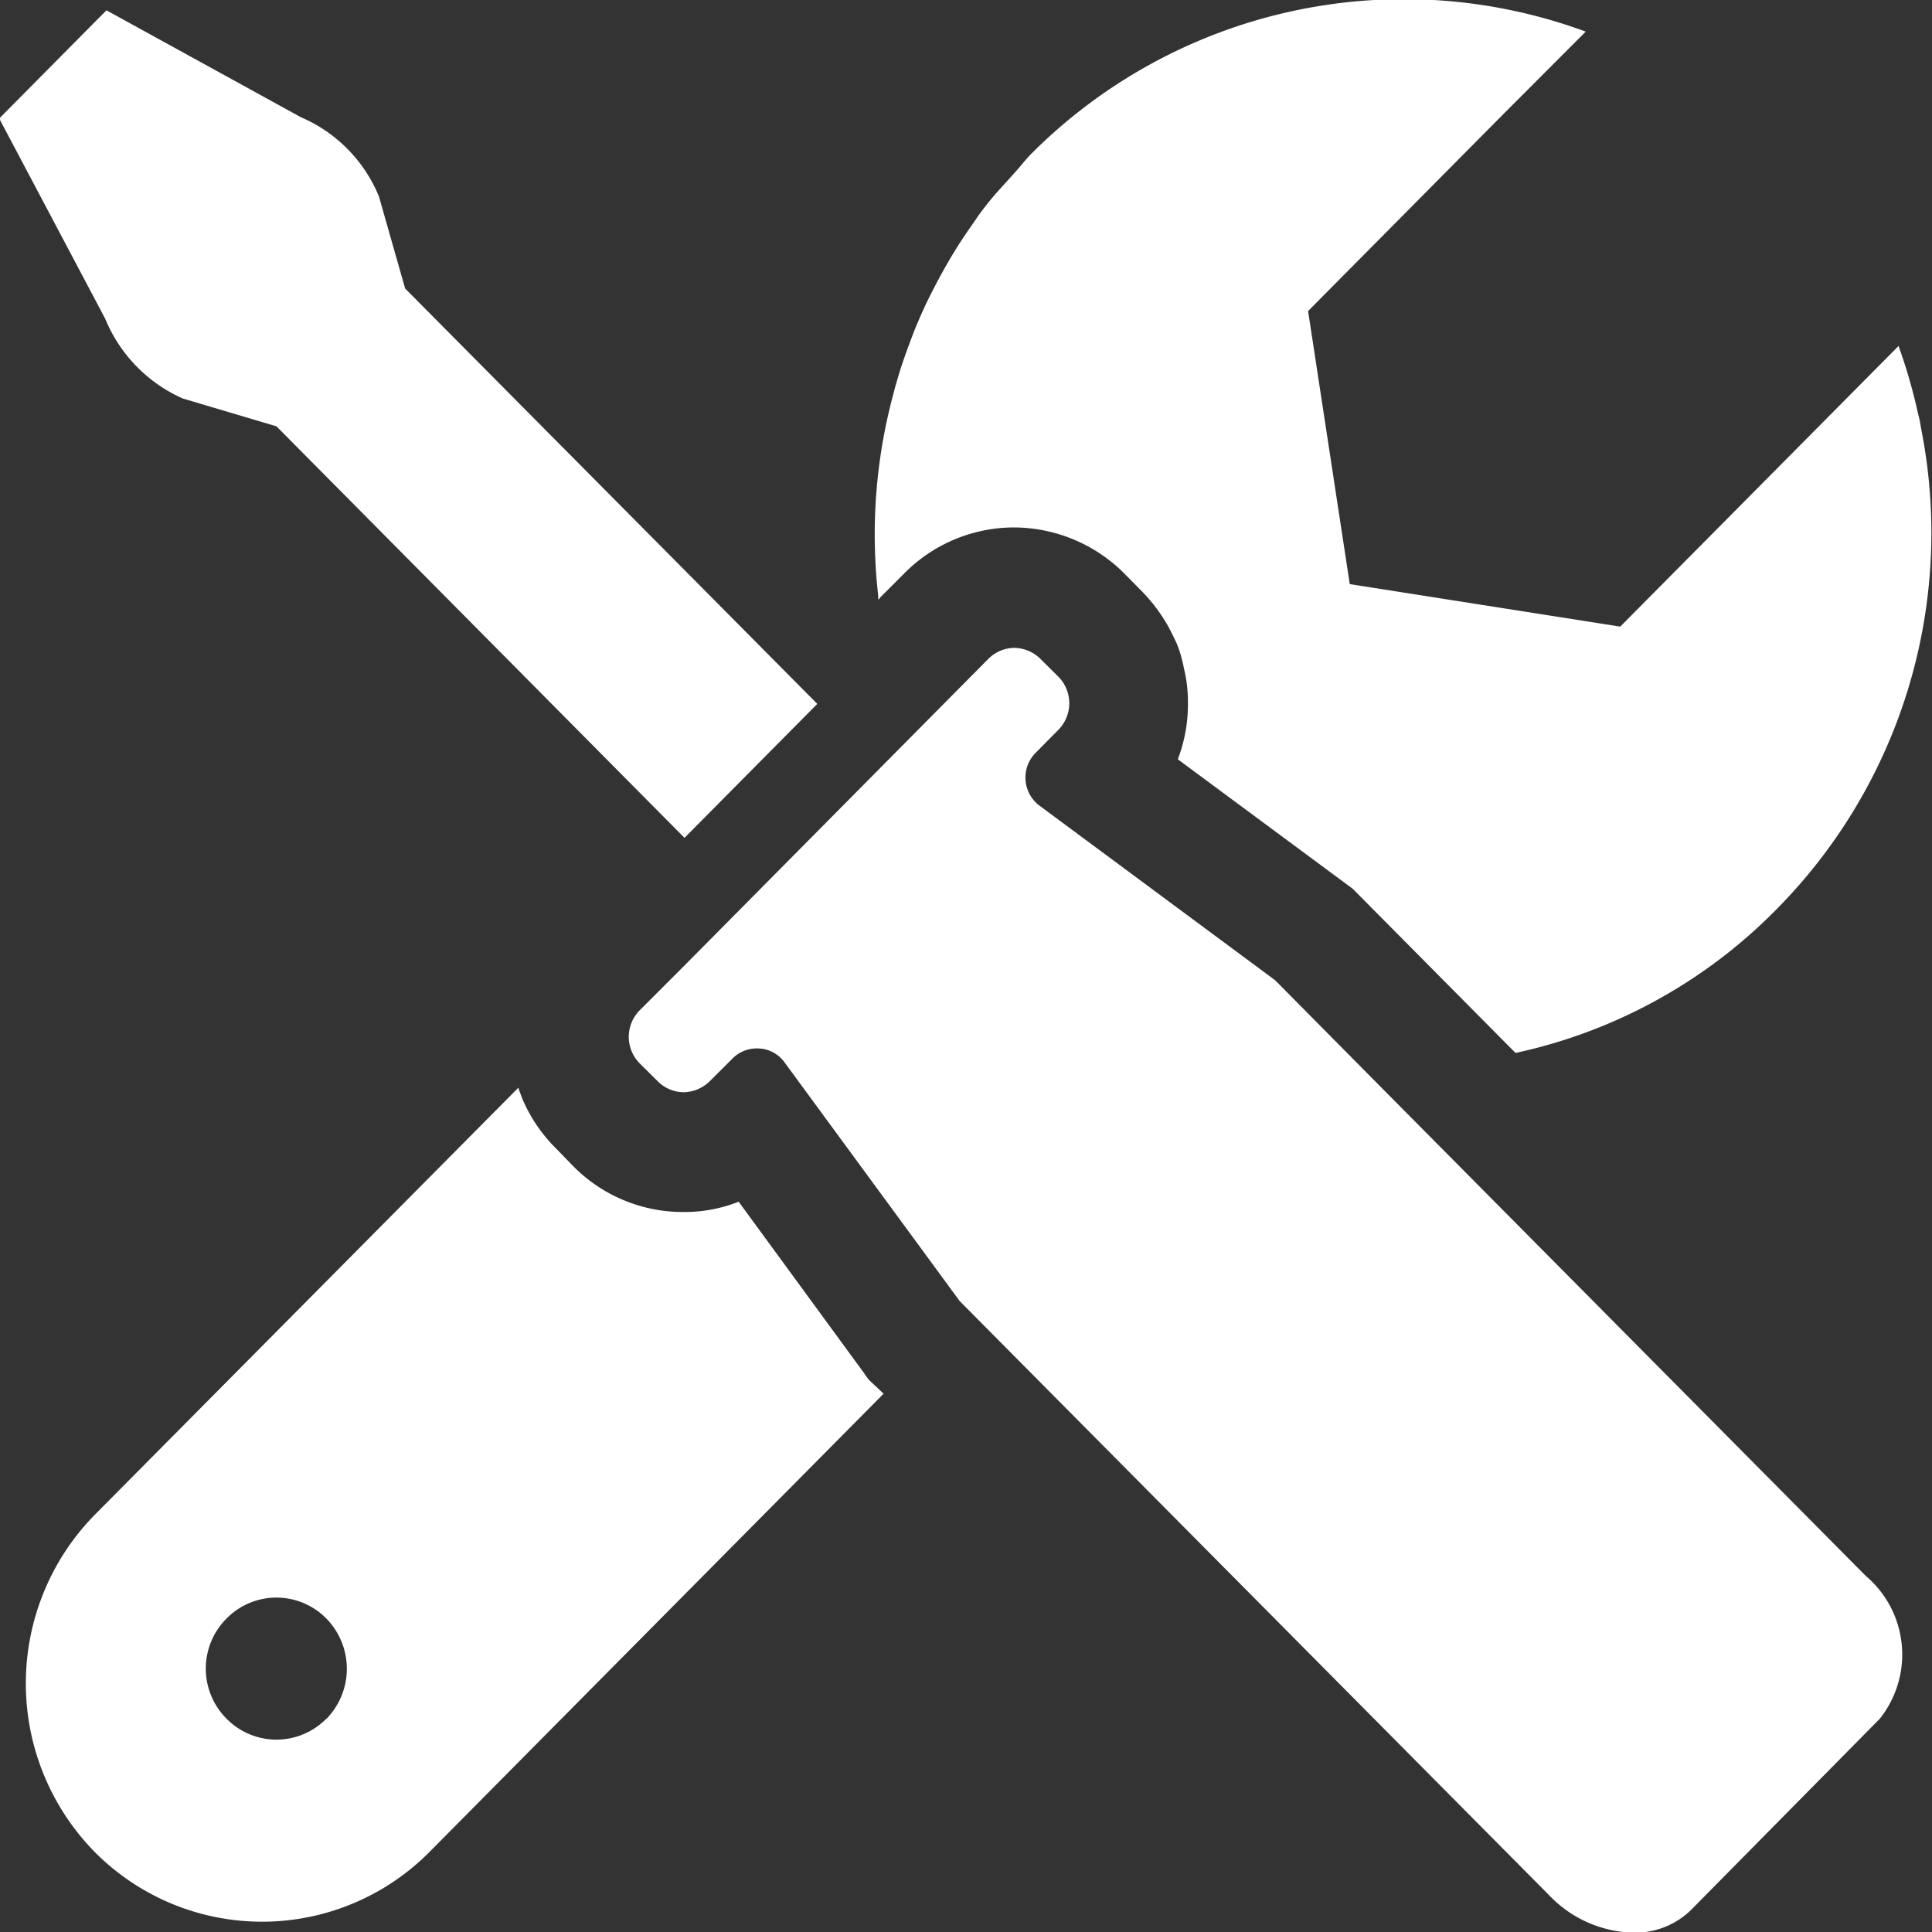 <svg xmlns="http://www.w3.org/2000/svg" width="30" height="30" viewBox="0 0 30 30">
  <rect x="0" y="0" width="30" height="30" fill="#333333" stroke="none"/>
  <defs>
    <style>
      .cls-1 {
        fill: #fff;
        fill-rule: evenodd;
      }
    </style>
  </defs>
  <path id="maintenance.svg" class="cls-1" d="M863.517,2838.42l-0.092-.13-1.924-2.63a2.277,2.277,0,0,1-.86.16,2.391,2.391,0,0,1-1.707-.71l-0.282-.29a2.389,2.389,0,0,1-.523-0.79c-0.016-.05-0.035-0.09-0.049-0.14l0,0.01c0-.01,0-0.01,0-0.01l-6.576,6.63a3.738,3.738,0,0,0,0,5.24,3.661,3.661,0,0,0,5.193,0l7.046-7.11h0l0.007-.01Zm-8.421,5.27a1.086,1.086,0,0,1-1.545,0,1.1,1.1,0,0,1,0-1.56,1.086,1.086,0,0,1,1.545,0A1.114,1.114,0,0,1,855.1,2843.69Zm10.1-23.3c-0.064.09-.126,0.18-0.187,0.27-0.115.17-.223,0.35-0.324,0.53-0.05.09-.1,0.18-0.145,0.27-0.1.19-.189,0.38-0.272,0.58-0.031.07-.061,0.15-0.091,0.23-0.087.23-.165,0.45-0.231,0.69-0.011.03-.02,0.07-0.03,0.11a8.371,8.371,0,0,0-.248,3.18c0,0.01,0,.03,0,0.05l0.009,0.01,0.019-.03,0.37-.37a2.4,2.4,0,0,1,1.711-.72,2.433,2.433,0,0,1,1.687.69l0.306,0.31a2.568,2.568,0,0,1,.374.49,1.291,1.291,0,0,1,.07.13c0.032,0.06.06,0.12,0.088,0.18a1.669,1.669,0,0,1,.074.22c0.013,0.05.027,0.1,0.037,0.16a2.19,2.19,0,0,1,.064.55,2.375,2.375,0,0,1-.157.87l2.715,2.01,2.529,2.55a8.064,8.064,0,0,0,4.052-2.23,8.306,8.306,0,0,0,2.249-7.45c-0.01-.05-0.017-0.11-0.029-0.16s-0.025-.1-0.036-0.15a8.248,8.248,0,0,0-.286-0.98h0s0,0,0-.01l-4.324,4.36-4.2-.66-0.647-4.24,3.034-3.06,1.268-1.27h0l0.007-.01a8.17,8.17,0,0,0-8.629,1.92c-0.075.08-.137,0.16-0.208,0.24s-0.152.17-.225,0.25C865.442,2820.06,865.314,2820.22,865.193,2820.39Zm-12.319,2.8,1.447,0.43,6.336,6.39,2.062-2.08-6.4-6.45-0.407-1.43a2.282,2.282,0,0,0-1.212-1.23l-3.019-1.66-1.665,1.68,1.646,3.11A2.316,2.316,0,0,0,852.874,2823.19Zm18.438,10.53h0l-1.485-1.5-3.658-2.71a0.545,0.545,0,0,1-.06-0.82l0.356-.36a0.588,0.588,0,0,0,0-.82l-0.282-.28a0.591,0.591,0,0,0-.407-0.17,0.579,0.579,0,0,0-.4.17l-0.694.7-4.023,4.06-0.7.7a0.586,0.586,0,0,0,0,.82l0.282,0.28a0.579,0.579,0,0,0,.4.17,0.591,0.591,0,0,0,.407-0.17l0.351-.35a0.527,0.527,0,0,1,.38-0.16,0.52,0.52,0,0,1,.434.22l2.7,3.68,0.014,0.02,9.157,9.23a1.865,1.865,0,0,0,1.3.58,1.244,1.244,0,0,0,.9-0.35l2.932-2.97a1.6,1.6,0,0,0-.217-2.22Z" transform="translate(-850.031 -2817)"/>
</svg>
